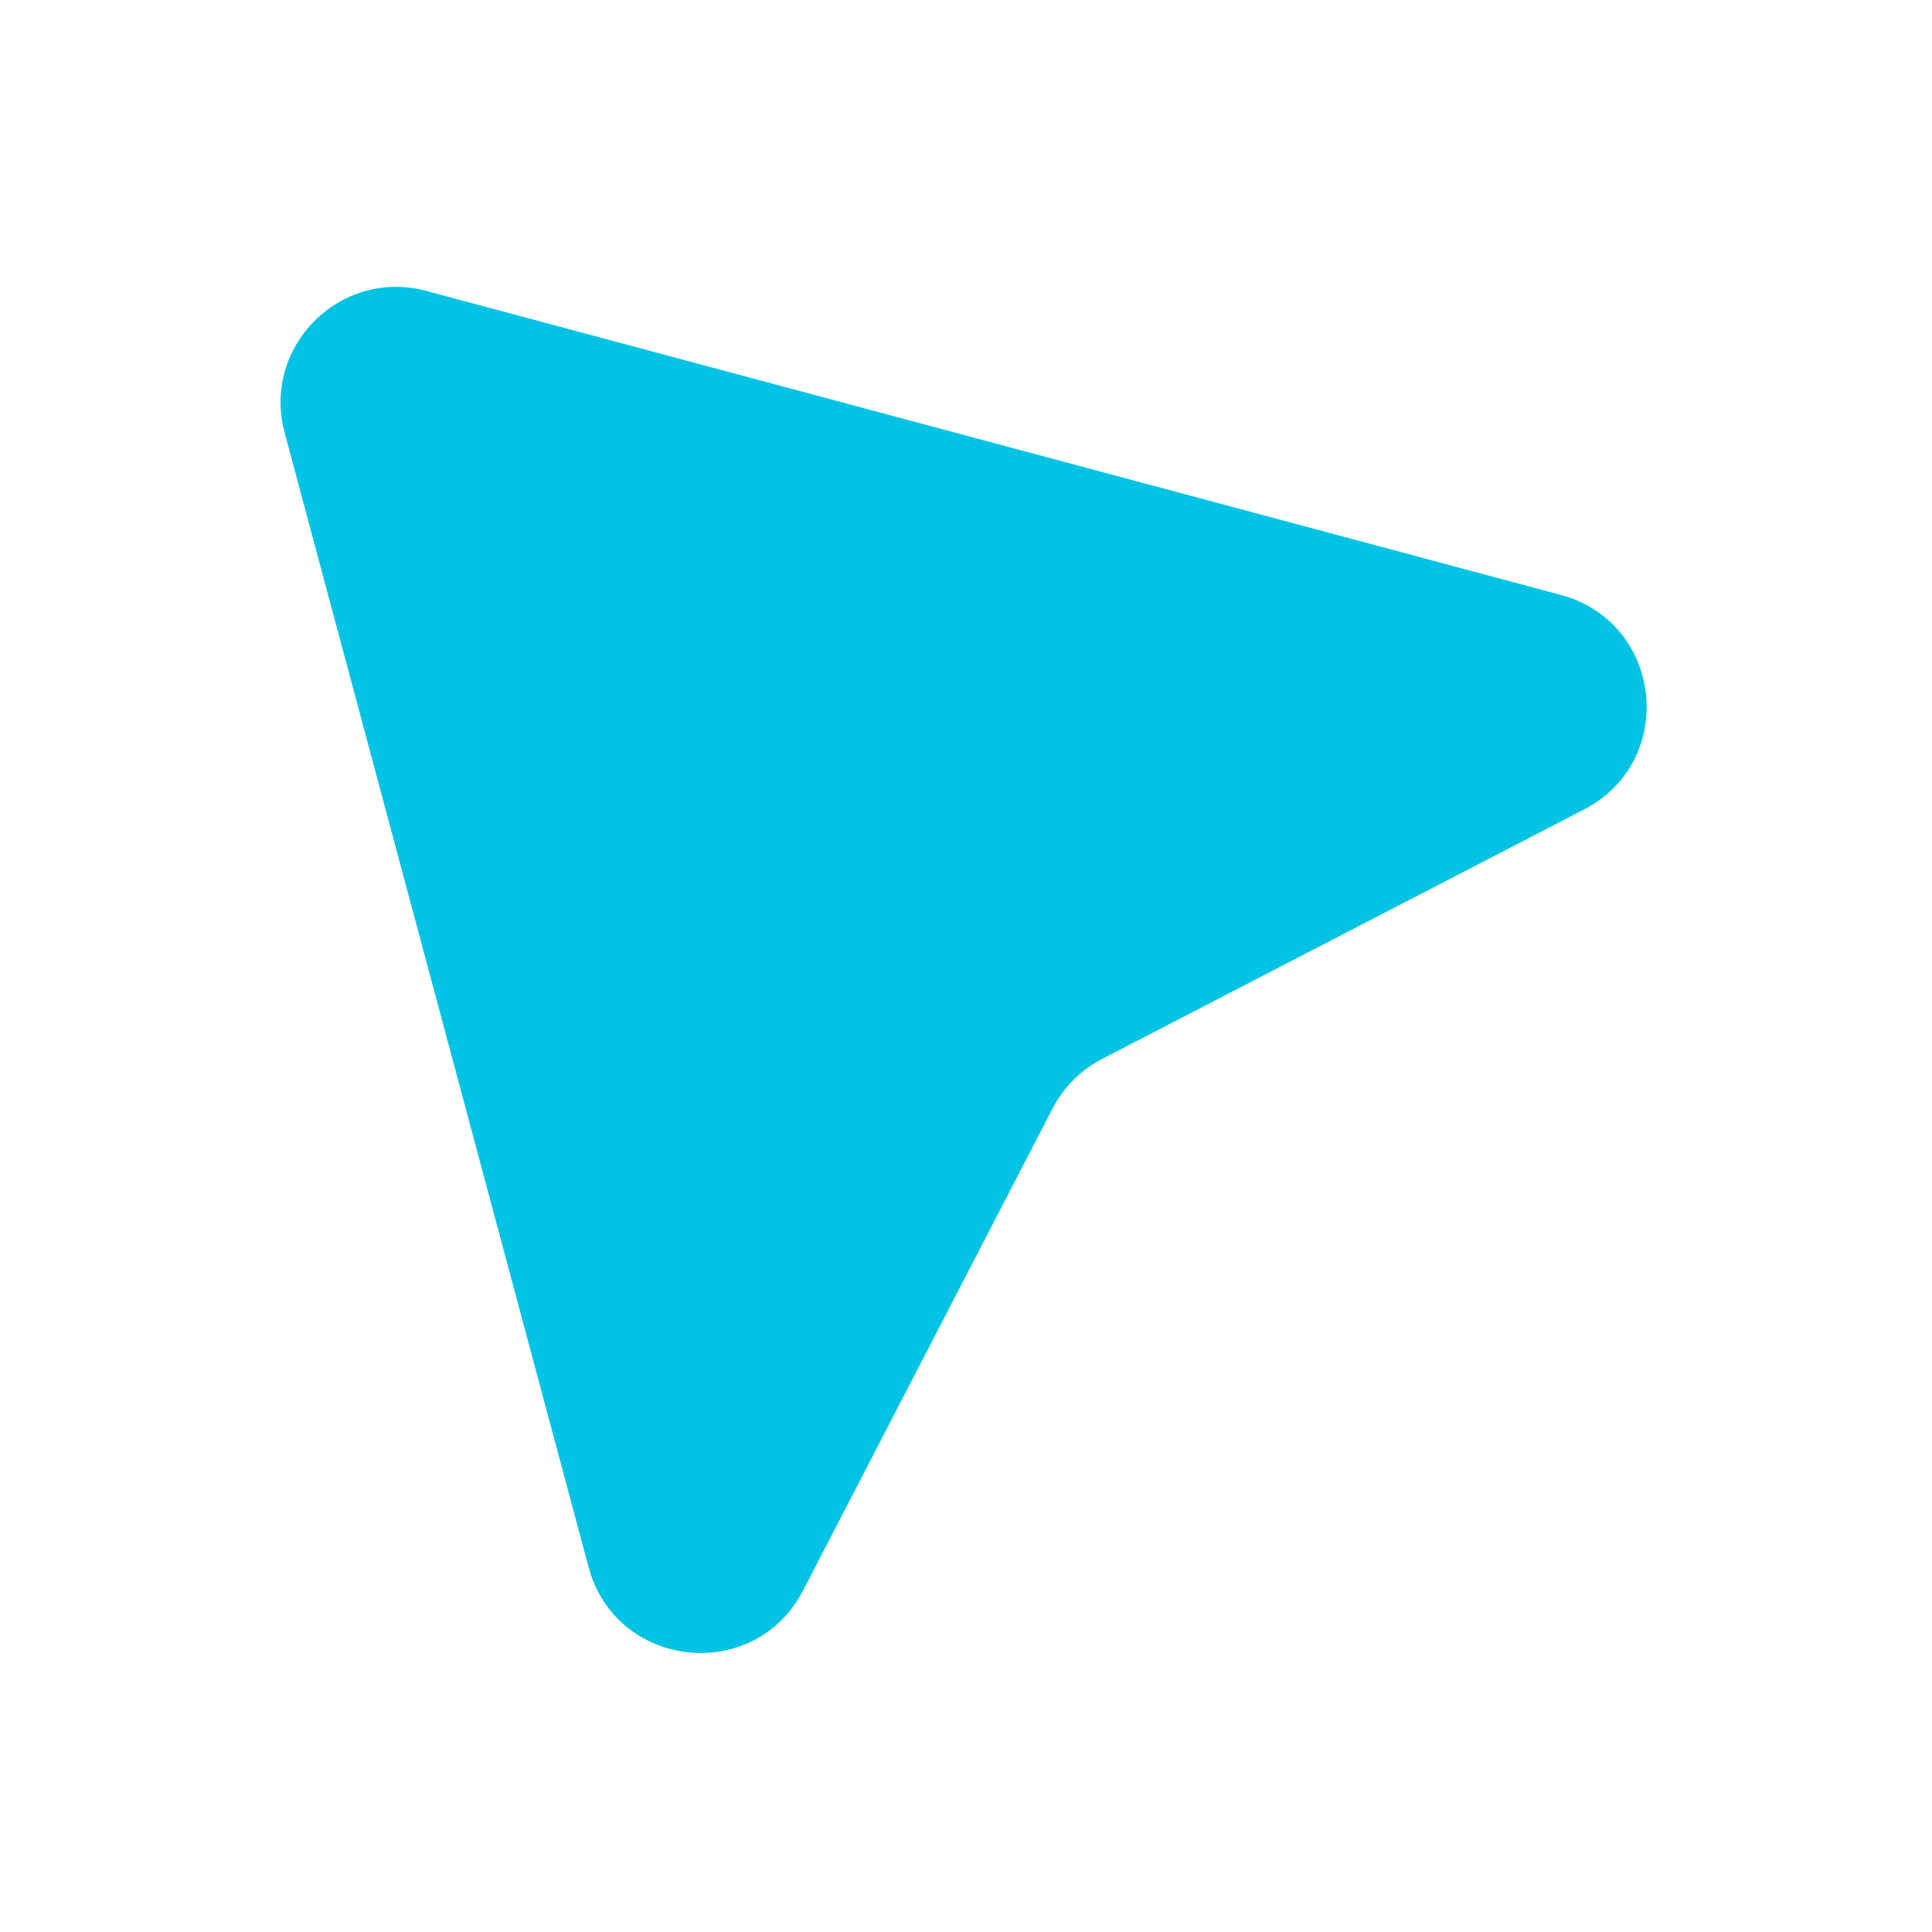 <svg xmlns="http://www.w3.org/2000/svg" width="167" height="167" viewBox="0 0 167 167" fill="none"><g filter="url(#filter0_f_55_2489)"><path d="M24.601 37.395C22.609 29.96 29.413 23.155 36.849 25.148L134.92 51.426C143.741 53.79 145.039 65.768 136.929 69.966L95.268 91.53C93.431 92.481 91.934 93.978 90.984 95.814L69.419 137.476C65.222 145.586 53.243 144.288 50.879 135.467L24.601 37.395Z" fill="#02C3E4"></path></g><defs><filter id="filter0_f_55_2489" x="0.25" y="0.797" width="166.084" height="166.084" filterUnits="userSpaceOnUse" color-interpolation-filters="sRGB"><feGaussianBlur stdDeviation="12"></feGaussianBlur></filter></defs></svg>